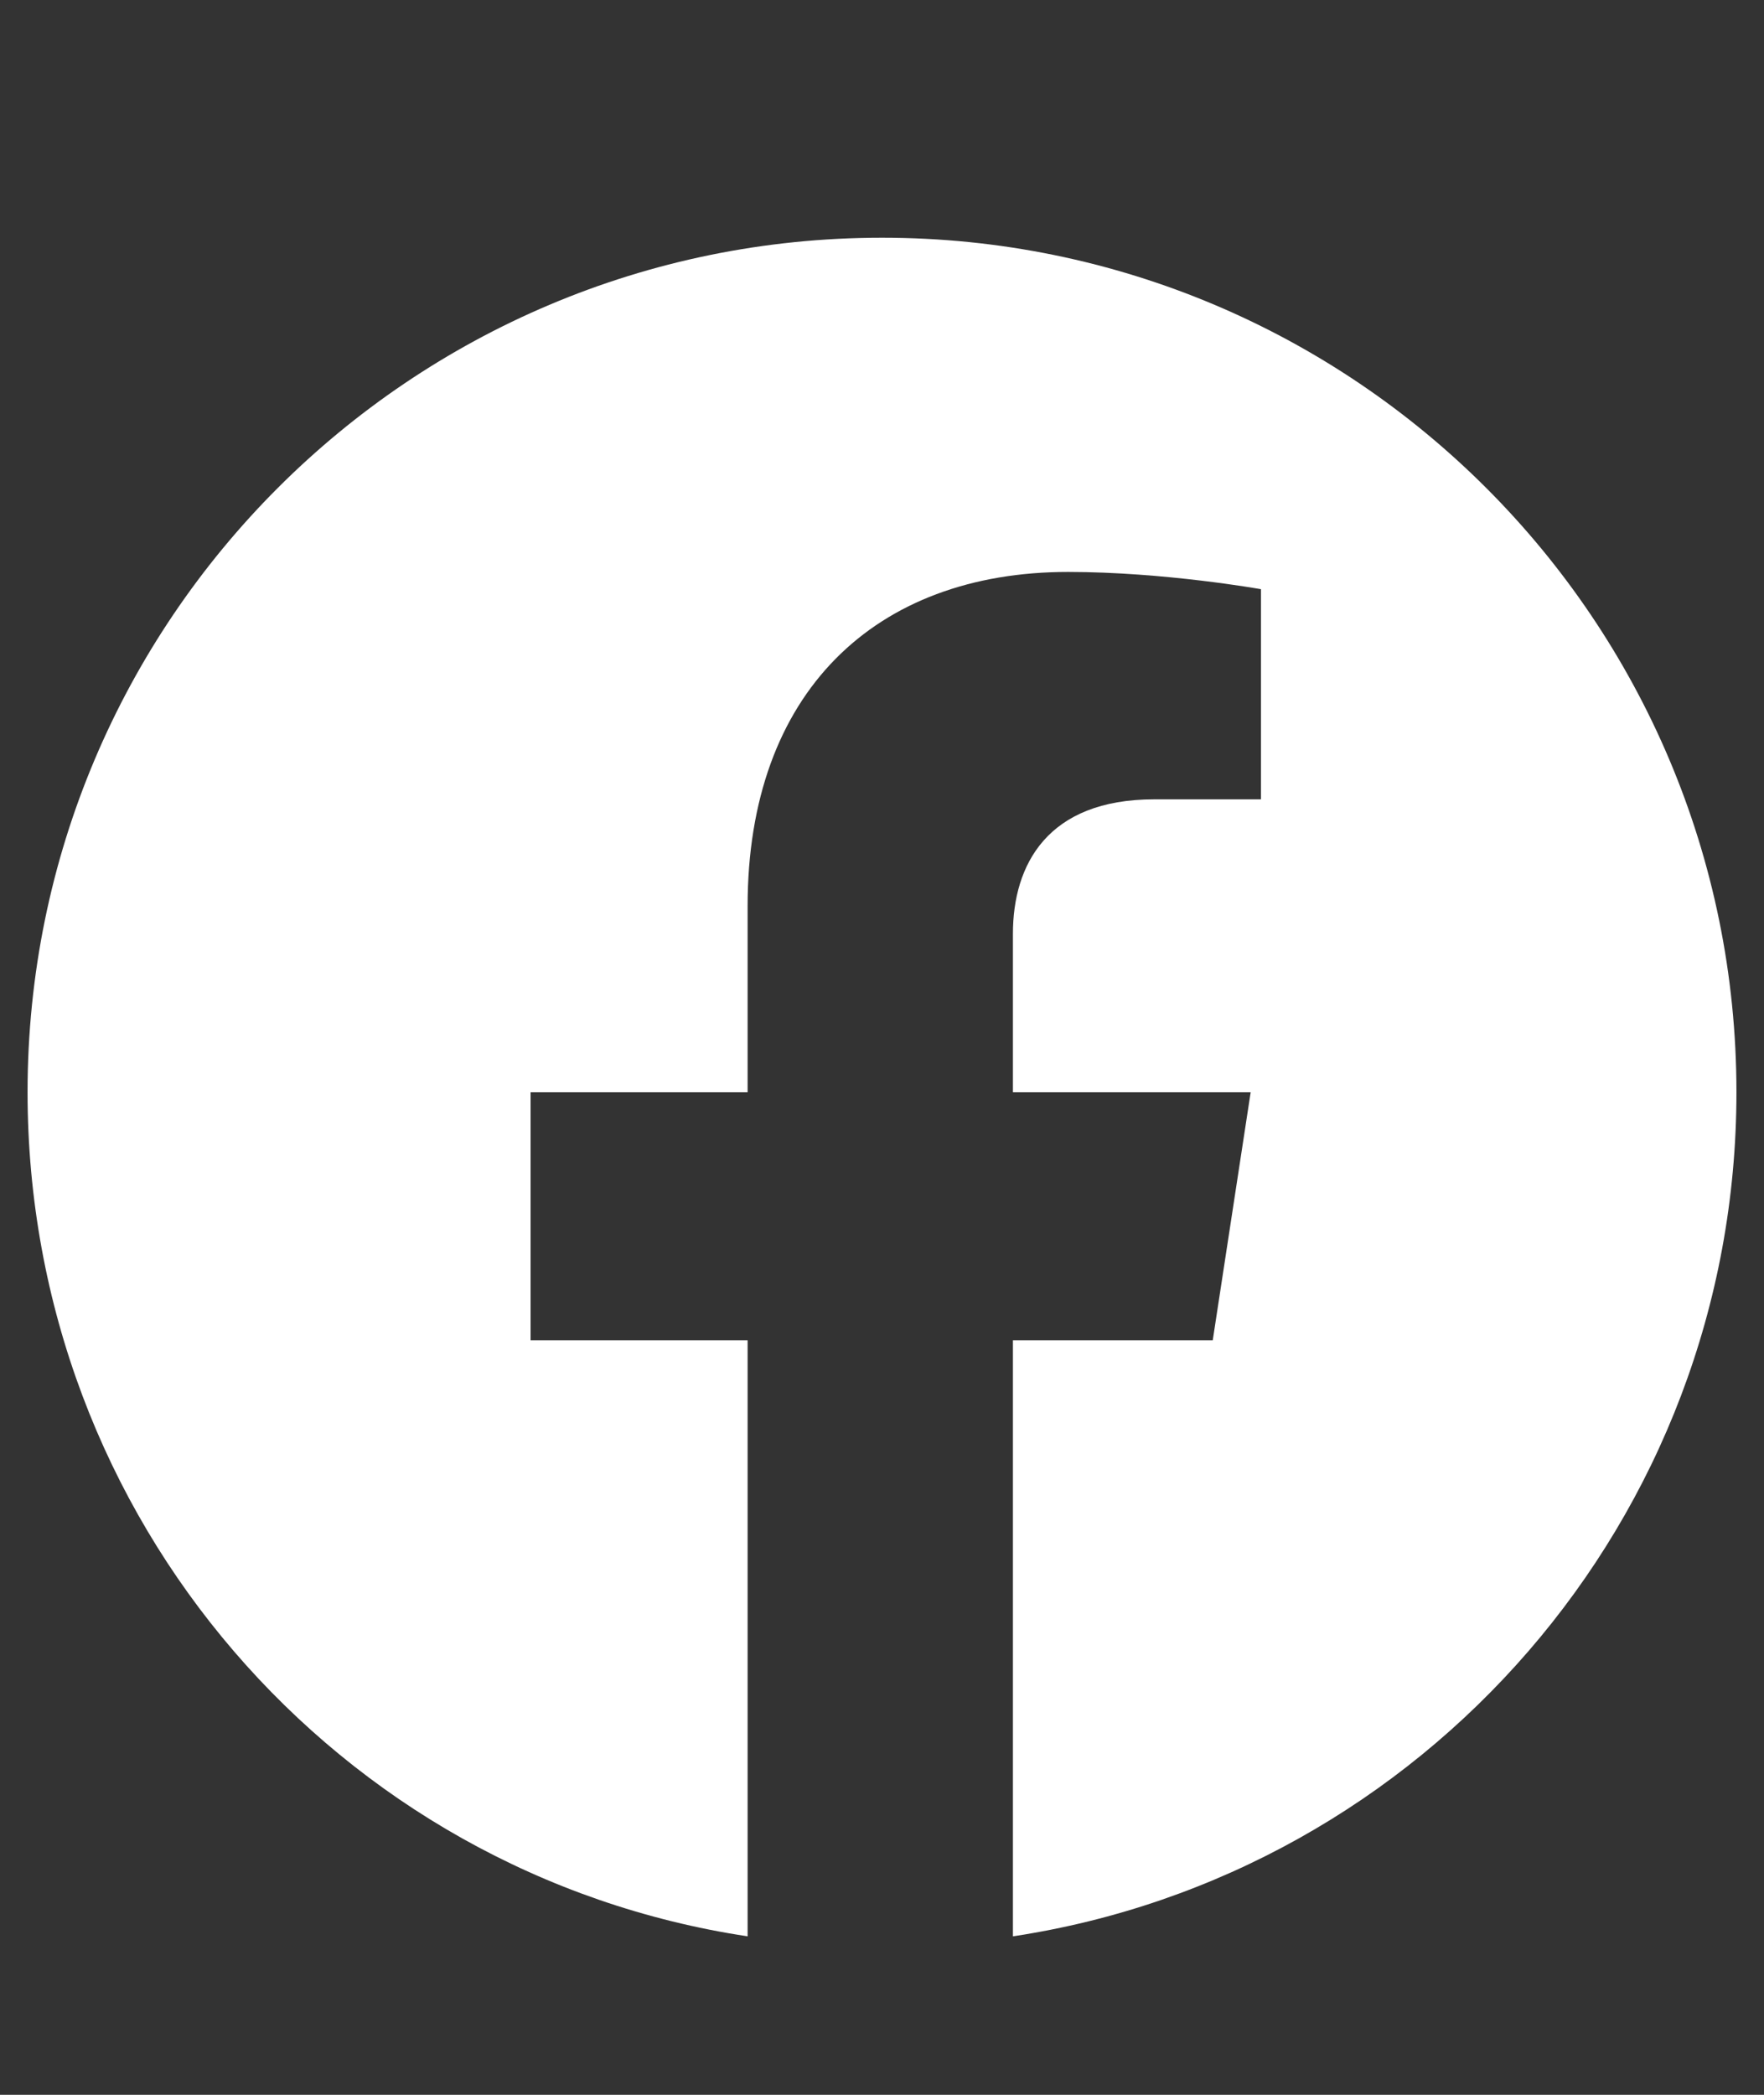 <svg width="32" height="38" viewBox="0 0 32 38" fill="none" xmlns="http://www.w3.org/2000/svg">
<rect x="0" y="0" width="32" height="38" fill="#333333" stroke="none"/>
<path d="M31.5 19.812C31.5 27.562 25.812 34 18.375 35.125V24.312H22L22.688 19.812H18.375V16.938C18.375 15.688 19 14.5 20.938 14.5H22.875V10.688C22.875 10.688 21.125 10.375 19.375 10.375C15.875 10.375 13.562 12.562 13.562 16.438V19.812H9.625V24.312H13.562V35.125C6.125 34 0.5 27.562 0.5 19.812C0.5 11.25 7.438 4.312 16 4.312C24.562 4.312 31.5 11.25 31.5 19.812Z" fill="white"/>
</svg>
